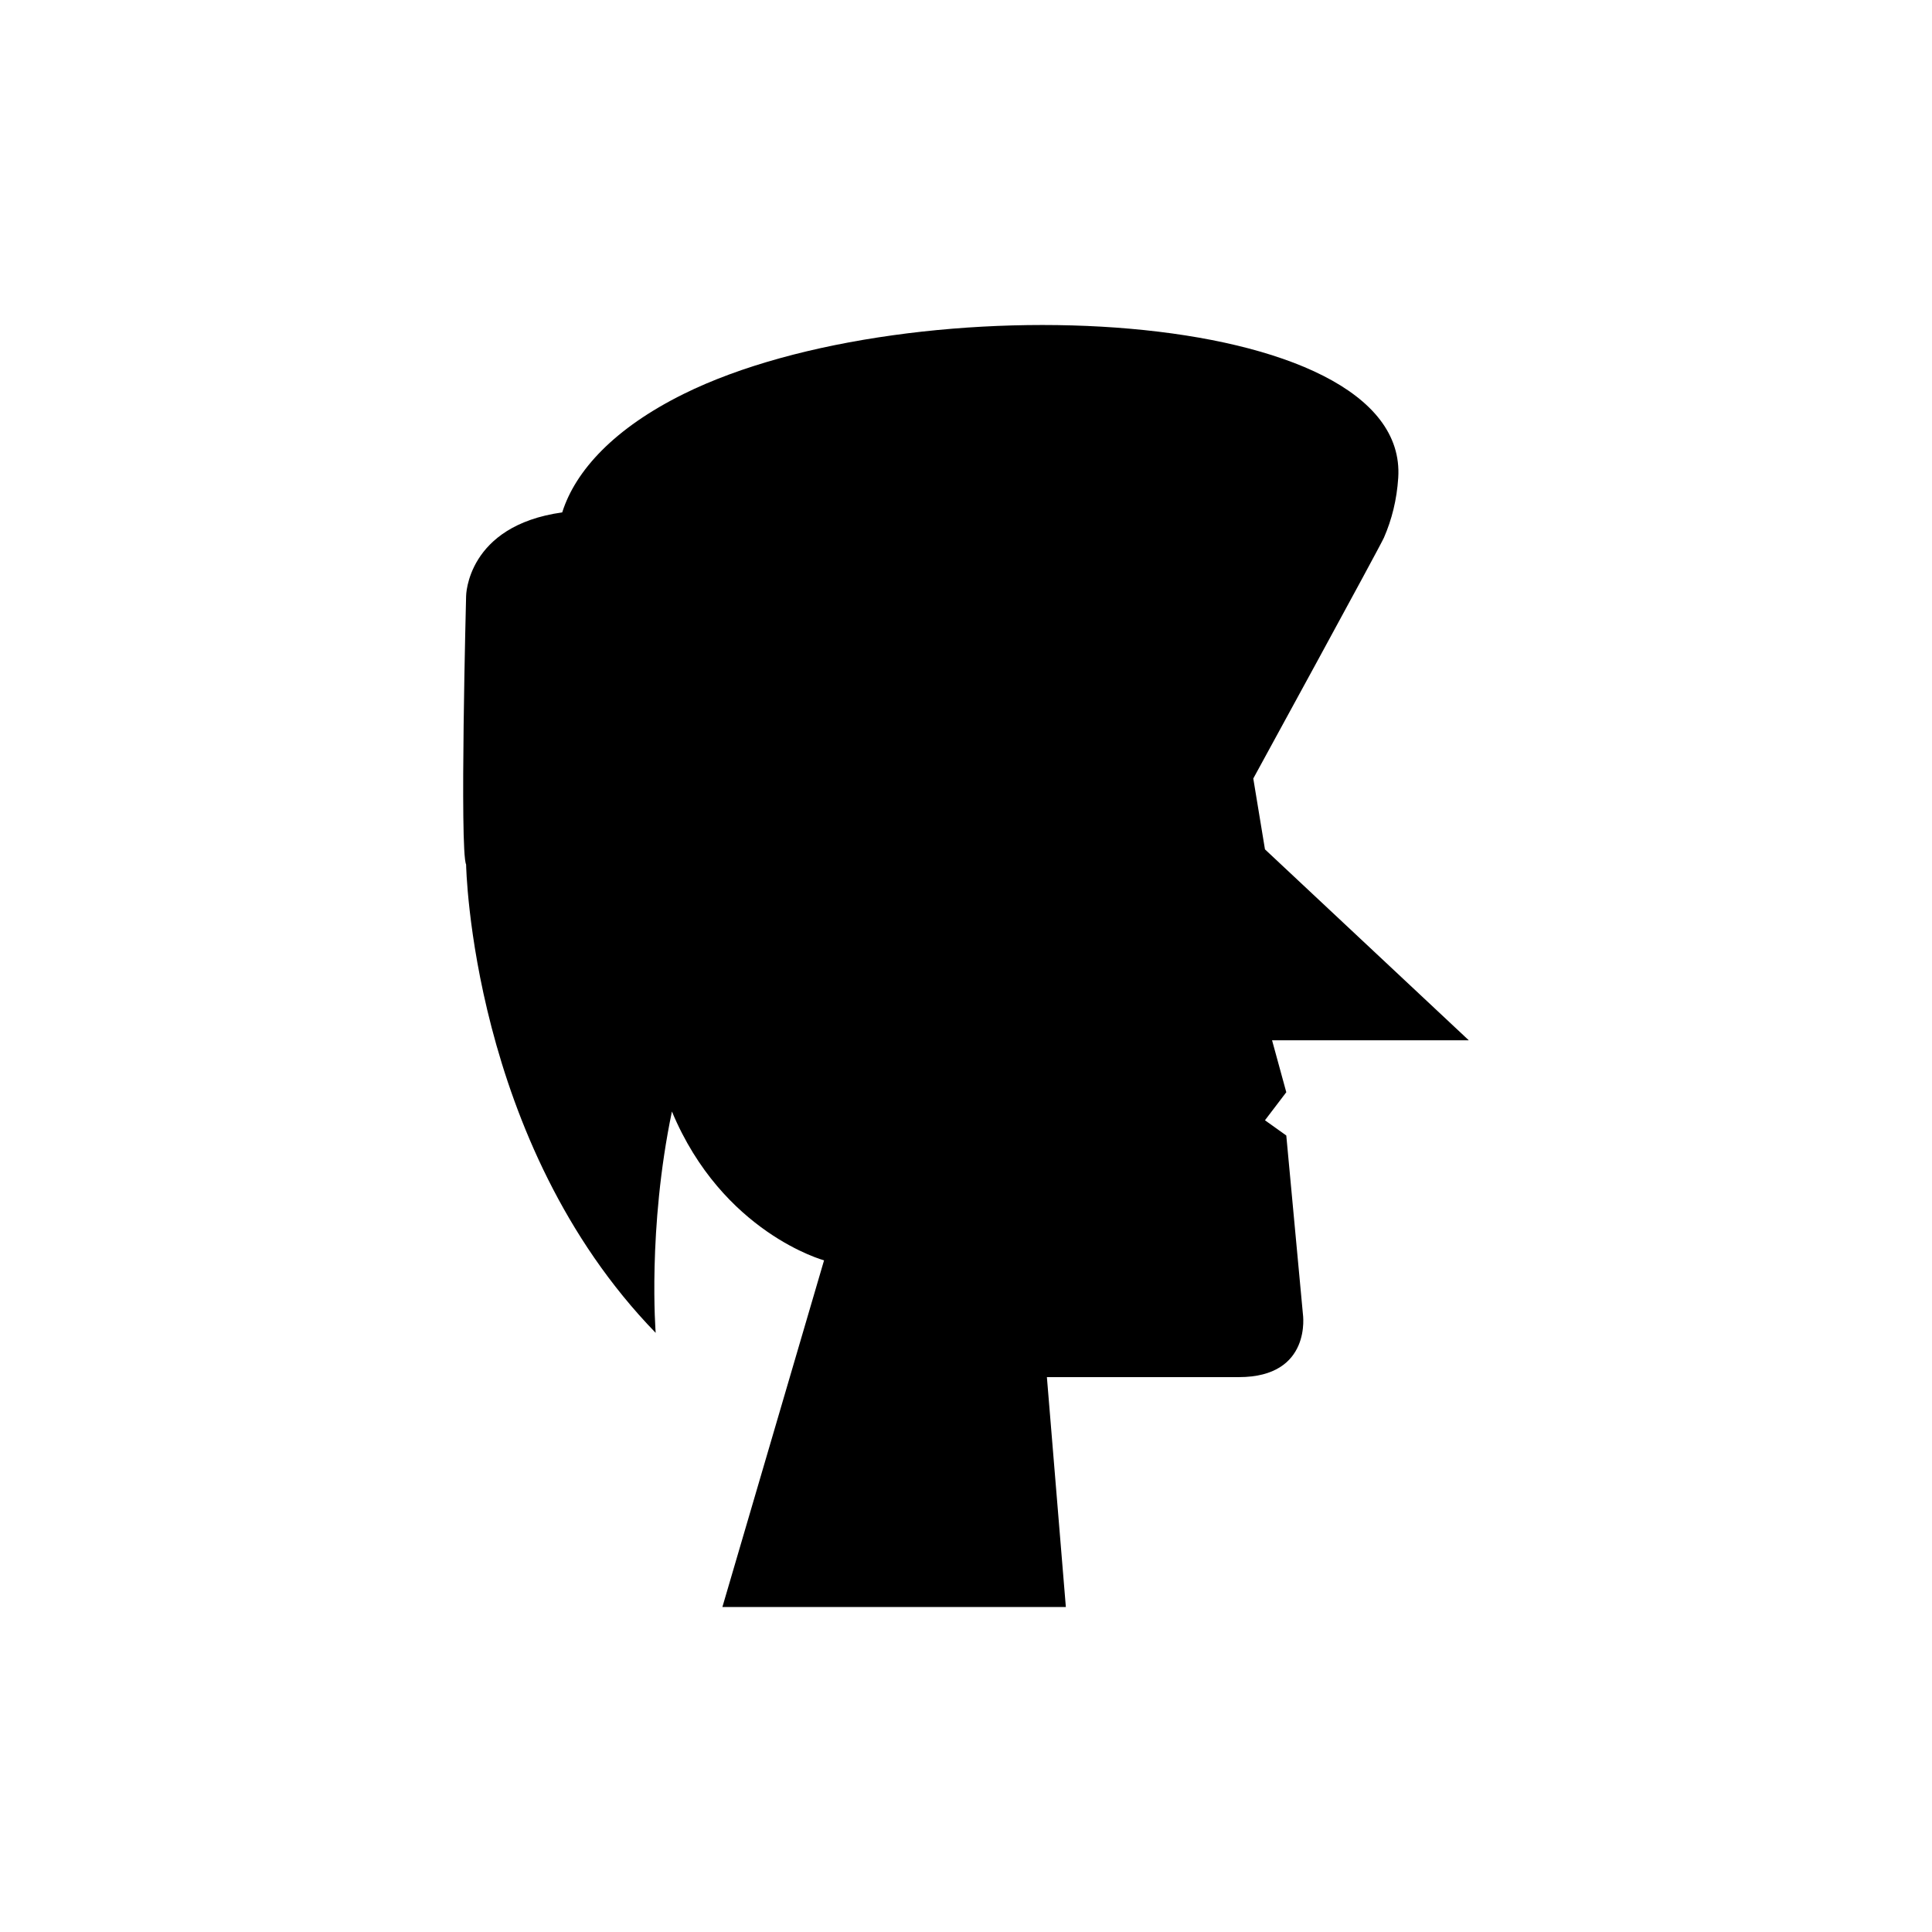 <?xml version="1.0" encoding="UTF-8"?>
<!-- Uploaded to: SVG Repo, www.svgrepo.com, Generator: SVG Repo Mixer Tools -->
<svg fill="#000000" width="800px" height="800px" version="1.1" viewBox="144 144 512 512" xmlns="http://www.w3.org/2000/svg">
 <path d="m484.88 444.92-5.652-4.035 5.652-7.434-3.769-13.758h52.141l-54.023-50.605s-0.004-0.023-3.094-18.777c0 0 33.559-61.387 34.609-63.801l0.035-0.066h-0.004c2.047-4.707 3.394-9.957 3.773-15.828 2.969-45.93-129.21-51.98-189.36-22.223-18.305 9.059-28.66 20.242-32.195 31.398-25.344 3.535-25.469 22.168-25.469 22.168s-1.746 67.535 0 71.141c0 0 1.227 73.625 50.238 124.12 0 0-2.199-27.457 4.305-58.66 13.414 32.172 40.316 39.445 40.316 39.445l-26.941 91.867h91.02l-5.023-60.922h50.883c19.473 0 16.961-16.738 16.961-16.738z"/>
</svg>